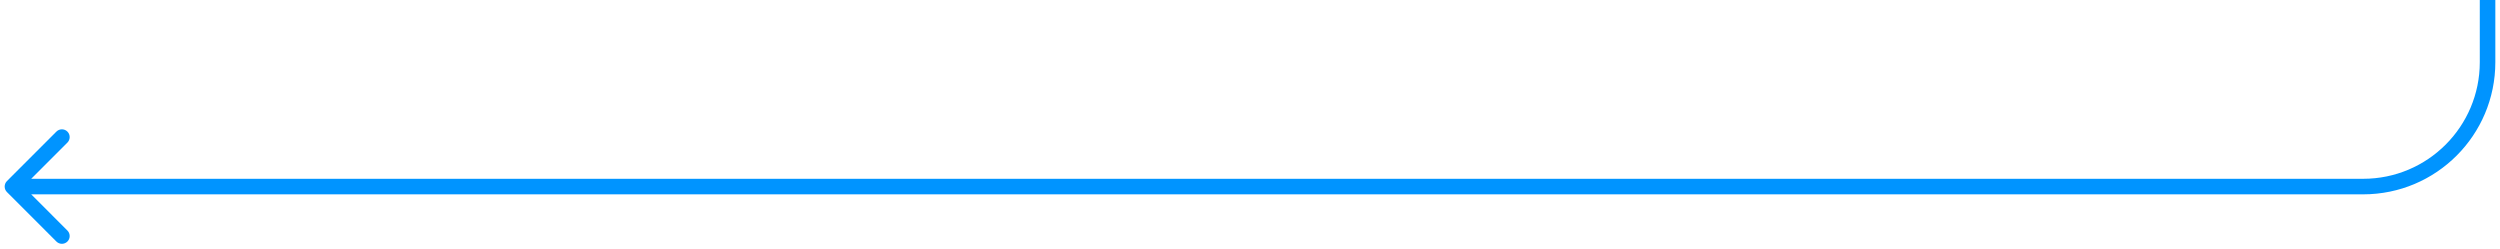 <?xml version="1.0" encoding="UTF-8"?> <svg xmlns="http://www.w3.org/2000/svg" width="402" height="40" viewBox="0 0 402 40" fill="none"> <path d="M1.116 29.116C0.628 29.604 0.628 30.396 1.116 30.884L9.071 38.839C9.559 39.327 10.351 39.327 10.839 38.839C11.327 38.351 11.327 37.559 10.839 37.071L3.768 30L10.839 22.929C11.327 22.441 11.327 21.649 10.839 21.161C10.351 20.673 9.559 20.673 9.071 21.161L1.116 29.116ZM398.75 0V10H401.25V0H398.75ZM380 28.75H2V31.25H380V28.75ZM398.75 10C398.75 20.355 390.355 28.75 380 28.75V31.25C391.736 31.25 401.25 21.736 401.25 10H398.75Z" fill="#0094FF"></path> </svg> 
